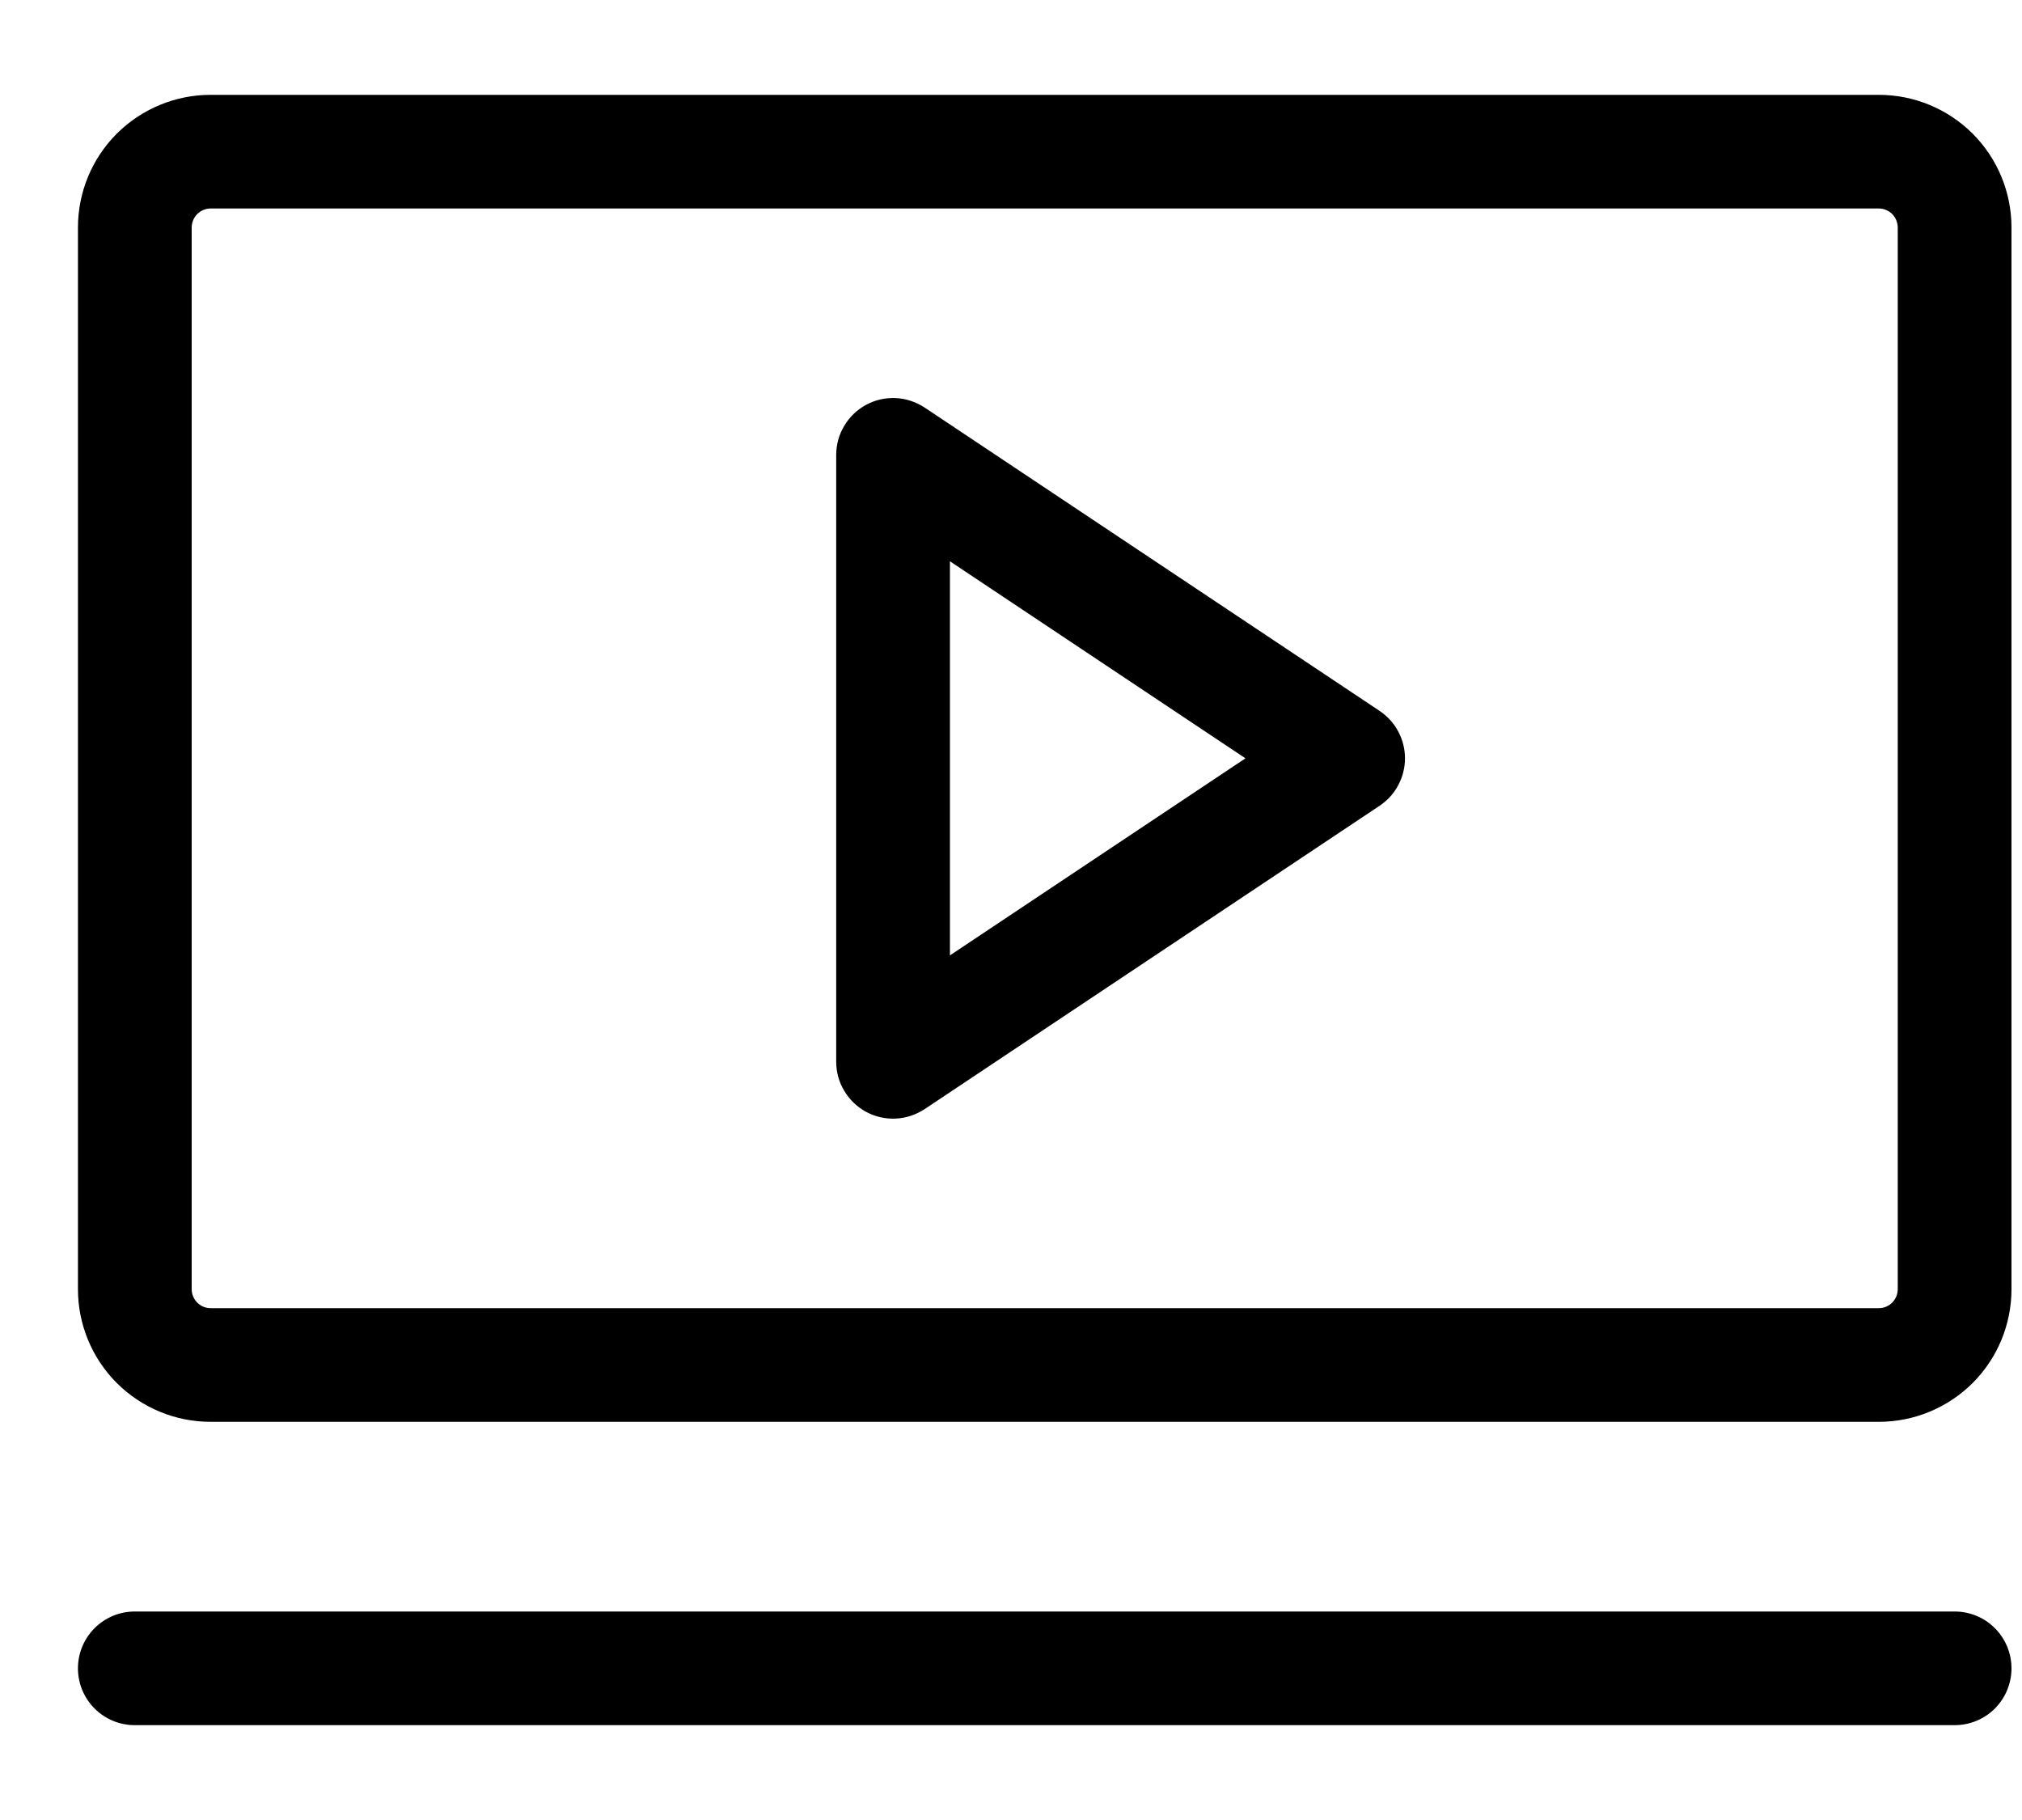 <svg width="20" height="18" viewBox="0 0 20 18" fill="none" xmlns="http://www.w3.org/2000/svg"><path d="M13.646 7.031L9.146 4.031C9.061 3.975 8.962 3.942 8.861 3.937C8.759 3.932 8.658 3.955 8.568 4.003C8.478 4.052 8.403 4.123 8.351 4.211C8.298 4.298 8.271 4.398 8.271 4.5V10.5C8.271 10.602 8.298 10.702 8.351 10.789C8.403 10.877 8.478 10.948 8.568 10.997C8.658 11.045 8.759 11.068 8.861 11.063C8.962 11.058 9.061 11.025 9.146 10.969L13.646 7.969C13.723 7.917 13.787 7.848 13.83 7.766C13.874 7.684 13.897 7.593 13.897 7.5C13.897 7.407 13.874 7.316 13.83 7.234C13.787 7.152 13.723 7.083 13.646 7.031ZM9.396 9.449V5.551L12.319 7.5L9.396 9.449ZM18.584 0.938H2.083C1.735 0.938 1.402 1.076 1.155 1.322C0.909 1.568 0.771 1.902 0.771 2.25V12.75C0.771 13.098 0.909 13.432 1.155 13.678C1.402 13.924 1.735 14.062 2.083 14.062H18.584C18.932 14.062 19.265 13.924 19.512 13.678C19.758 13.432 19.896 13.098 19.896 12.75V2.25C19.896 1.902 19.758 1.568 19.512 1.322C19.265 1.076 18.932 0.938 18.584 0.938ZM18.771 12.75C18.771 12.8 18.751 12.847 18.716 12.883C18.681 12.918 18.633 12.938 18.584 12.938H2.083C2.034 12.938 1.986 12.918 1.951 12.883C1.916 12.847 1.896 12.8 1.896 12.75V2.25C1.896 2.2 1.916 2.153 1.951 2.117C1.986 2.082 2.034 2.062 2.083 2.062H18.584C18.633 2.062 18.681 2.082 18.716 2.117C18.751 2.153 18.771 2.2 18.771 2.25V12.75ZM19.896 16.5C19.896 16.649 19.837 16.792 19.731 16.898C19.626 17.003 19.483 17.062 19.334 17.062H1.333C1.184 17.062 1.041 17.003 0.936 16.898C0.83 16.792 0.771 16.649 0.771 16.5C0.771 16.351 0.83 16.208 0.936 16.102C1.041 15.997 1.184 15.938 1.333 15.938H19.334C19.483 15.938 19.626 15.997 19.731 16.102C19.837 16.208 19.896 16.351 19.896 16.5Z" fill="black"></path></svg>